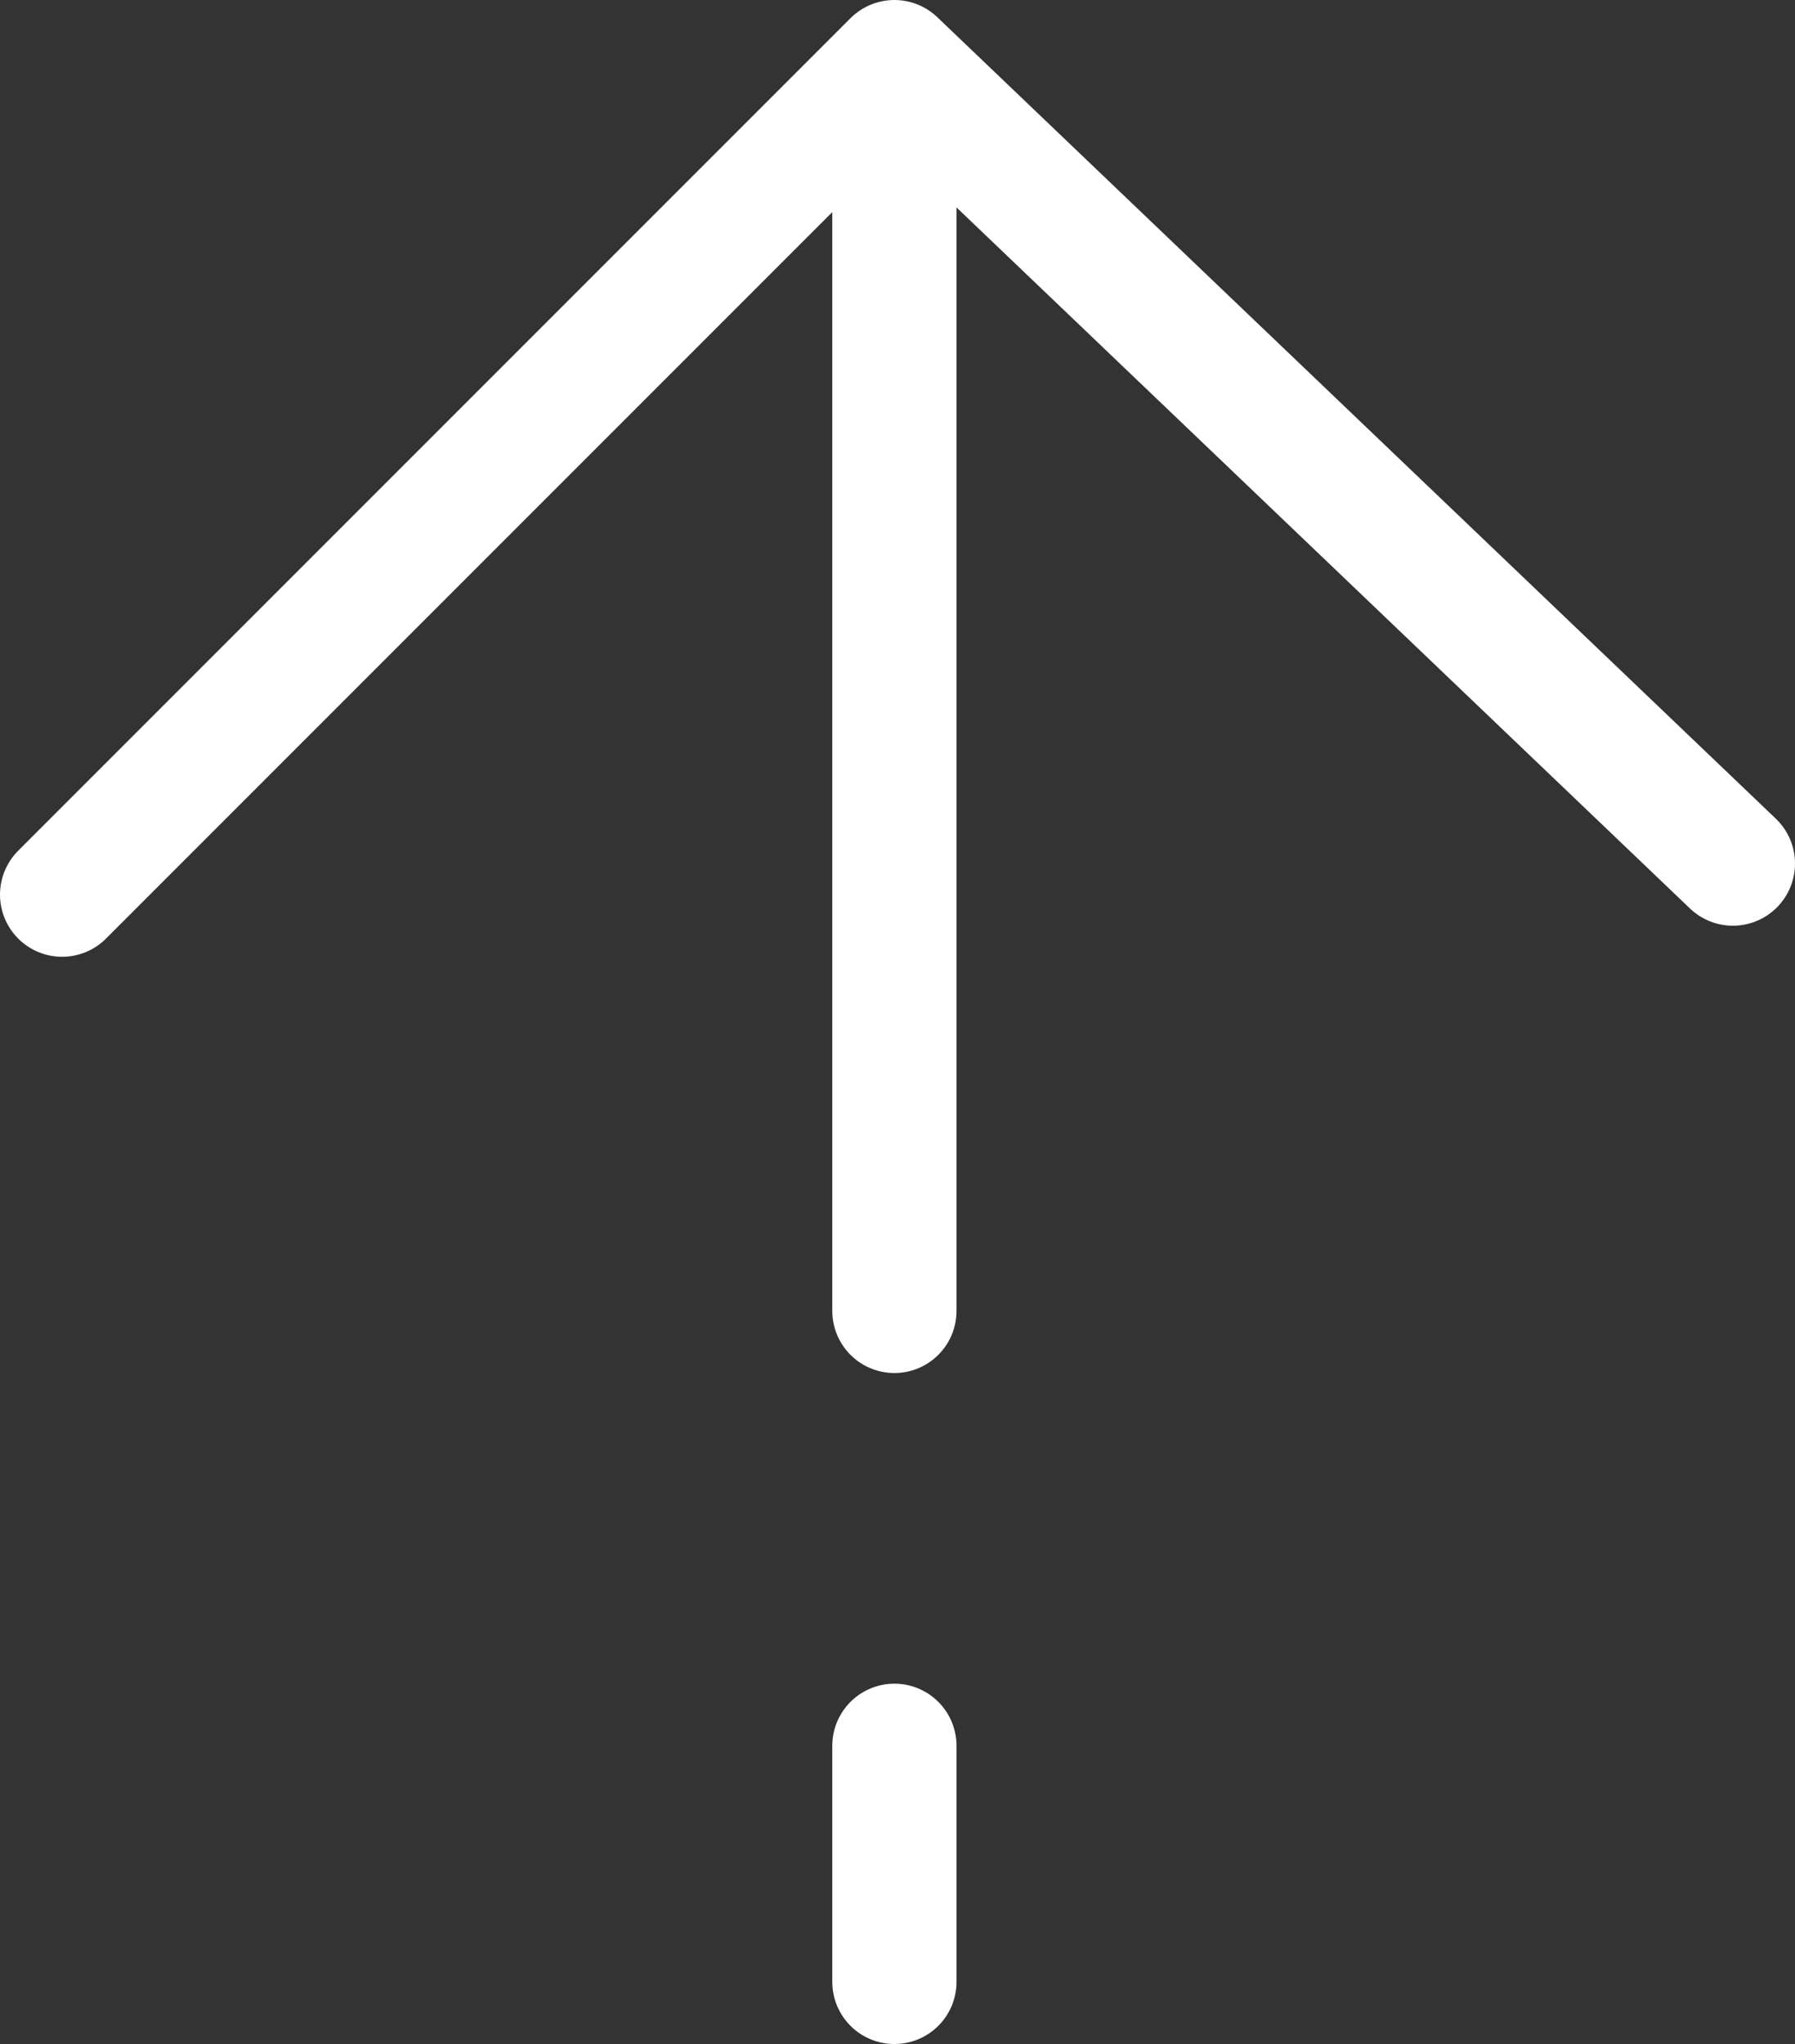 <?xml version="1.0" encoding="UTF-8" standalone="no"?>
<svg xmlns:xlink="http://www.w3.org/1999/xlink" height="16.45px" width="14.45px" xmlns="http://www.w3.org/2000/svg">
  <rect width="100%" height="100%" fill="#333333" stroke="none"/>
  <g transform="matrix(1.0, 0.0, 0.0, 1.0, 7.2, 8.25)">
    <path d="M0.0 5.8 L0.0 7.7" fill="none" stroke="#ffffff" stroke-linecap="round" stroke-linejoin="round" stroke-width="1.0"/>
    <path d="M6.75 -1.3 L0.0 -7.75 0.0 2.3 M-6.7 -1.05 L0.0 -7.75" fill="none" stroke="#ffffff" stroke-linecap="round" stroke-linejoin="round" stroke-width="1.0"/>
  </g>
</svg>
